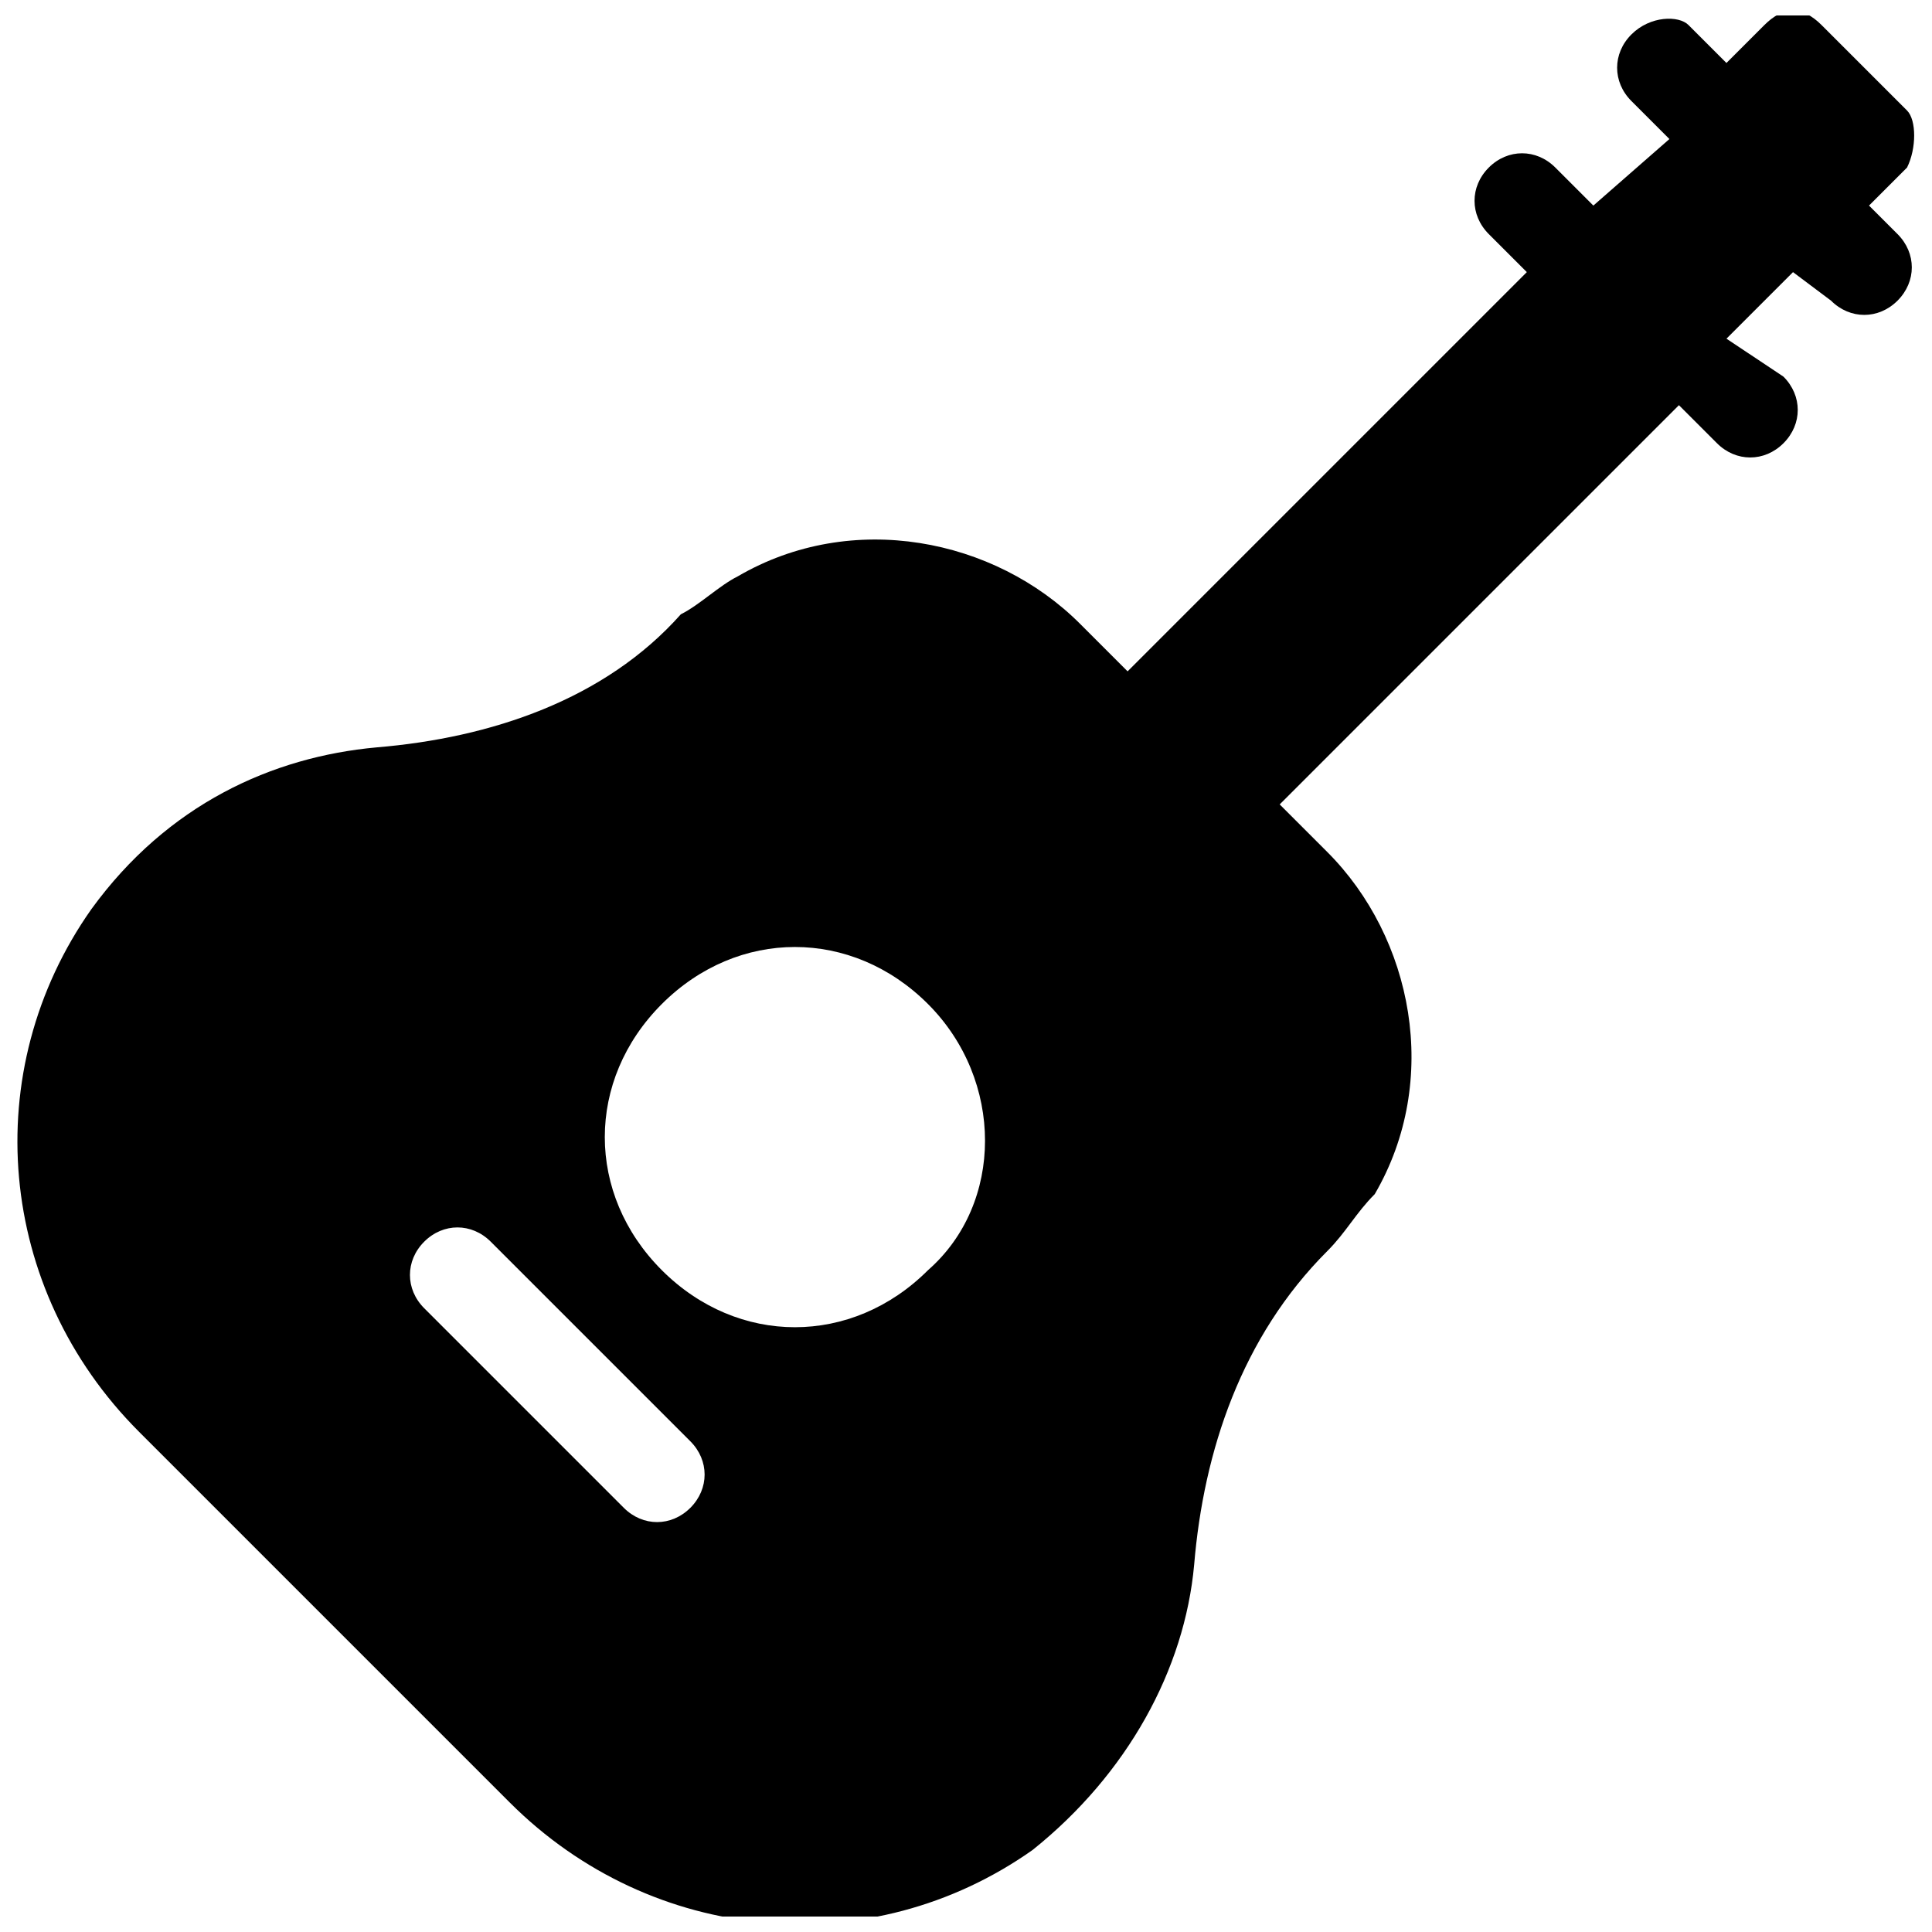 <?xml version="1.0" encoding="UTF-8"?>
<!-- Uploaded to: SVG Repo, www.svgrepo.com, Generator: SVG Repo Mixer Tools -->
<svg width="800px" height="800px" version="1.1" viewBox="144 144 512 512" xmlns="http://www.w3.org/2000/svg">
 <defs>
  <clipPath id="a">
   <path d="m148.09 148.09h503.81v503.81h-503.81z"/>
  </clipPath>
 </defs>
 <g clip-path="url(#a)">
  <path d="m639.31 198.48 10.078-10.078c2.516-5.039 2.516-12.594-0.004-15.113l-22.672-22.672c-5.039-5.039-10.078-5.039-15.113 0l-10.074 10.074-10.078-10.078c-2.519-2.516-10.074-2.516-15.113 2.523-5.039 5.039-5.039 12.594 0 17.633l10.078 10.078-20.156 17.633-10.078-10.078c-5.039-5.039-12.594-5.039-17.633 0-5.039 5.039-5.039 12.594 0 17.633l10.078 10.078-105.8 105.8-12.594-12.594c-22.672-22.672-60.457-30.23-90.688-12.594-5.035 2.516-10.074 7.551-15.113 10.07-20.152 22.672-50.379 32.75-80.609 35.266-27.711 2.519-55.418 15.113-75.57 42.824-30.23 42.824-25.191 100.76 12.594 138.55l98.242 98.242c37.785 37.785 95.723 42.824 138.55 12.594 25.191-20.152 40.305-47.863 42.824-75.57 2.519-30.23 12.594-60.457 35.266-83.129 5.039-5.039 7.559-10.078 12.594-15.113 17.633-30.23 10.078-68.016-12.594-90.688l-12.594-12.594 105.8-105.8 10.078 10.078c5.039 5.039 12.594 5.039 17.633 0 5.039-5.039 5.039-12.594 0-17.633l-15.113-10.074 17.633-17.633 10.074 7.555c5.039 5.039 12.594 5.039 17.633 0 5.039-5.039 5.039-12.594 0-17.633zm-312.36 345.11c-5.039 5.039-12.594 5.039-17.633 0l-52.898-52.898c-5.039-5.039-5.039-12.594 0-17.633 5.039-5.039 12.594-5.039 17.633 0l52.898 52.895c5.039 5.039 5.039 12.598 0 17.637zm62.977-62.977c-20.152 20.152-50.383 20.152-70.535 0-20.152-20.152-20.152-50.383 0-70.535 20.152-20.152 50.383-20.152 70.535 0 20.152 20.152 20.152 52.902 0 70.535z"/>
 </g>
</svg>